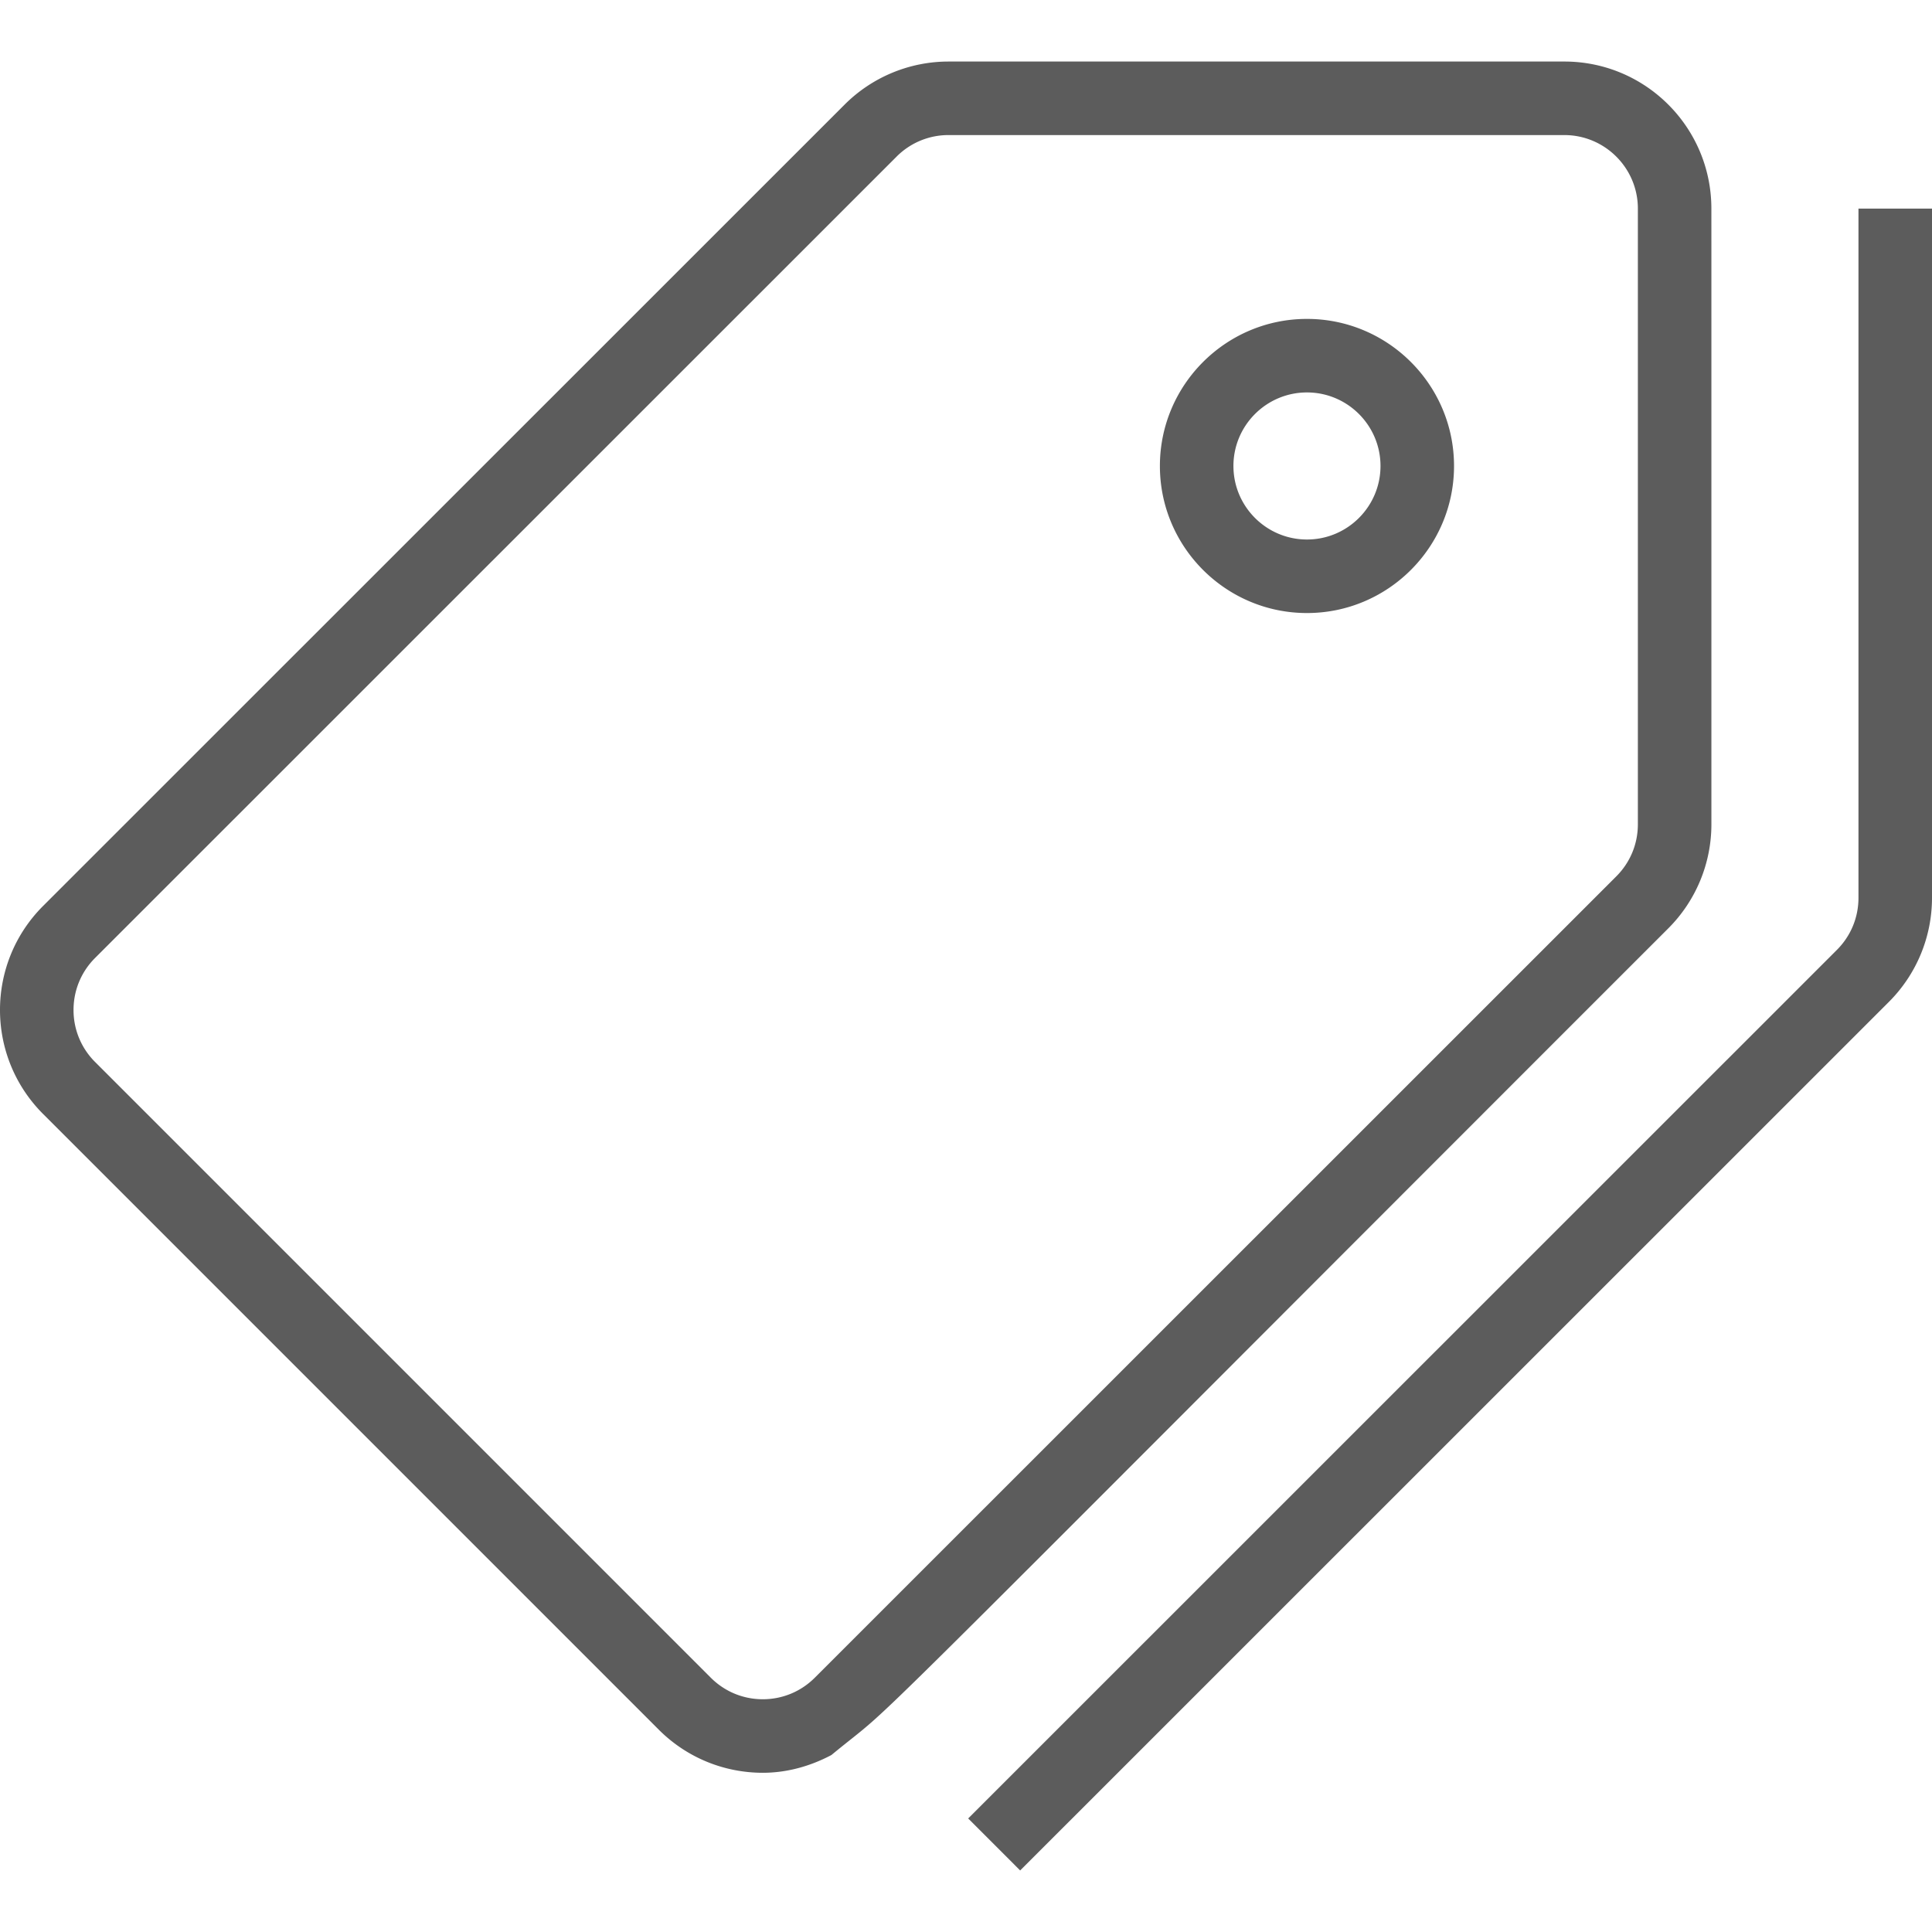 <svg xmlns="http://www.w3.org/2000/svg" viewBox="0 0 420.379 420.379" width="512" height="512"><path d="M372.375 45.351c-.022-17.655-14.337-31.961-31.996-31.961H206.402a31.998 31.998 0 0 0-22.625 9.37L9.375 197.126c-12.499 12.496-12.5 32.758-.003 45.257l133.977 133.978c6.248 6.248 14.438 9.373 22.628 9.373 5.155 0 10.254-1.384 14.925-3.86 17.094-14.077-8.197 10.383 182.102-179.878a32 32 0 0 0 9.375-22.63c0-135.9.001-112.685-.004-134.015zm-15.996 134.014c0 4.274-1.665 8.293-4.687 11.315L177.289 365.049c-3.022 3.022-7.04 4.686-11.314 4.686s-8.291-1.665-11.314-4.686L20.686 231.07A15.897 15.897 0 0 1 16 219.756c0-4.274 1.665-8.292 4.687-11.314L195.089 34.075a15.896 15.896 0 0 1 11.313-4.685H340.38c8.822 0 16 7.178 16 16v133.975z" data-original="#000000" class="active-path" data-old_color="#5c5c5c" fill="#5c5c5c"/><path d="M404.379 45.39v149.974c0 4.274-1.665 8.293-4.687 11.315L210.663 395.674l11.313 11.314 189.028-188.994a32 32 0 0 0 9.375-22.63V45.39h-16zM284.379 69.39c-17.641 0-32 14.351-32 32s14.359 32 32 32 32-14.351 32-32-14.36-32-32-32zm0 48c-8.828 0-16-7.18-16-16s7.172-16 16-16 16 7.18 16 16-7.172 16-16 16z" data-original="#000000" class="active-path" data-old_color="#5c5c5c" fill="#5c5c5c"/></svg>